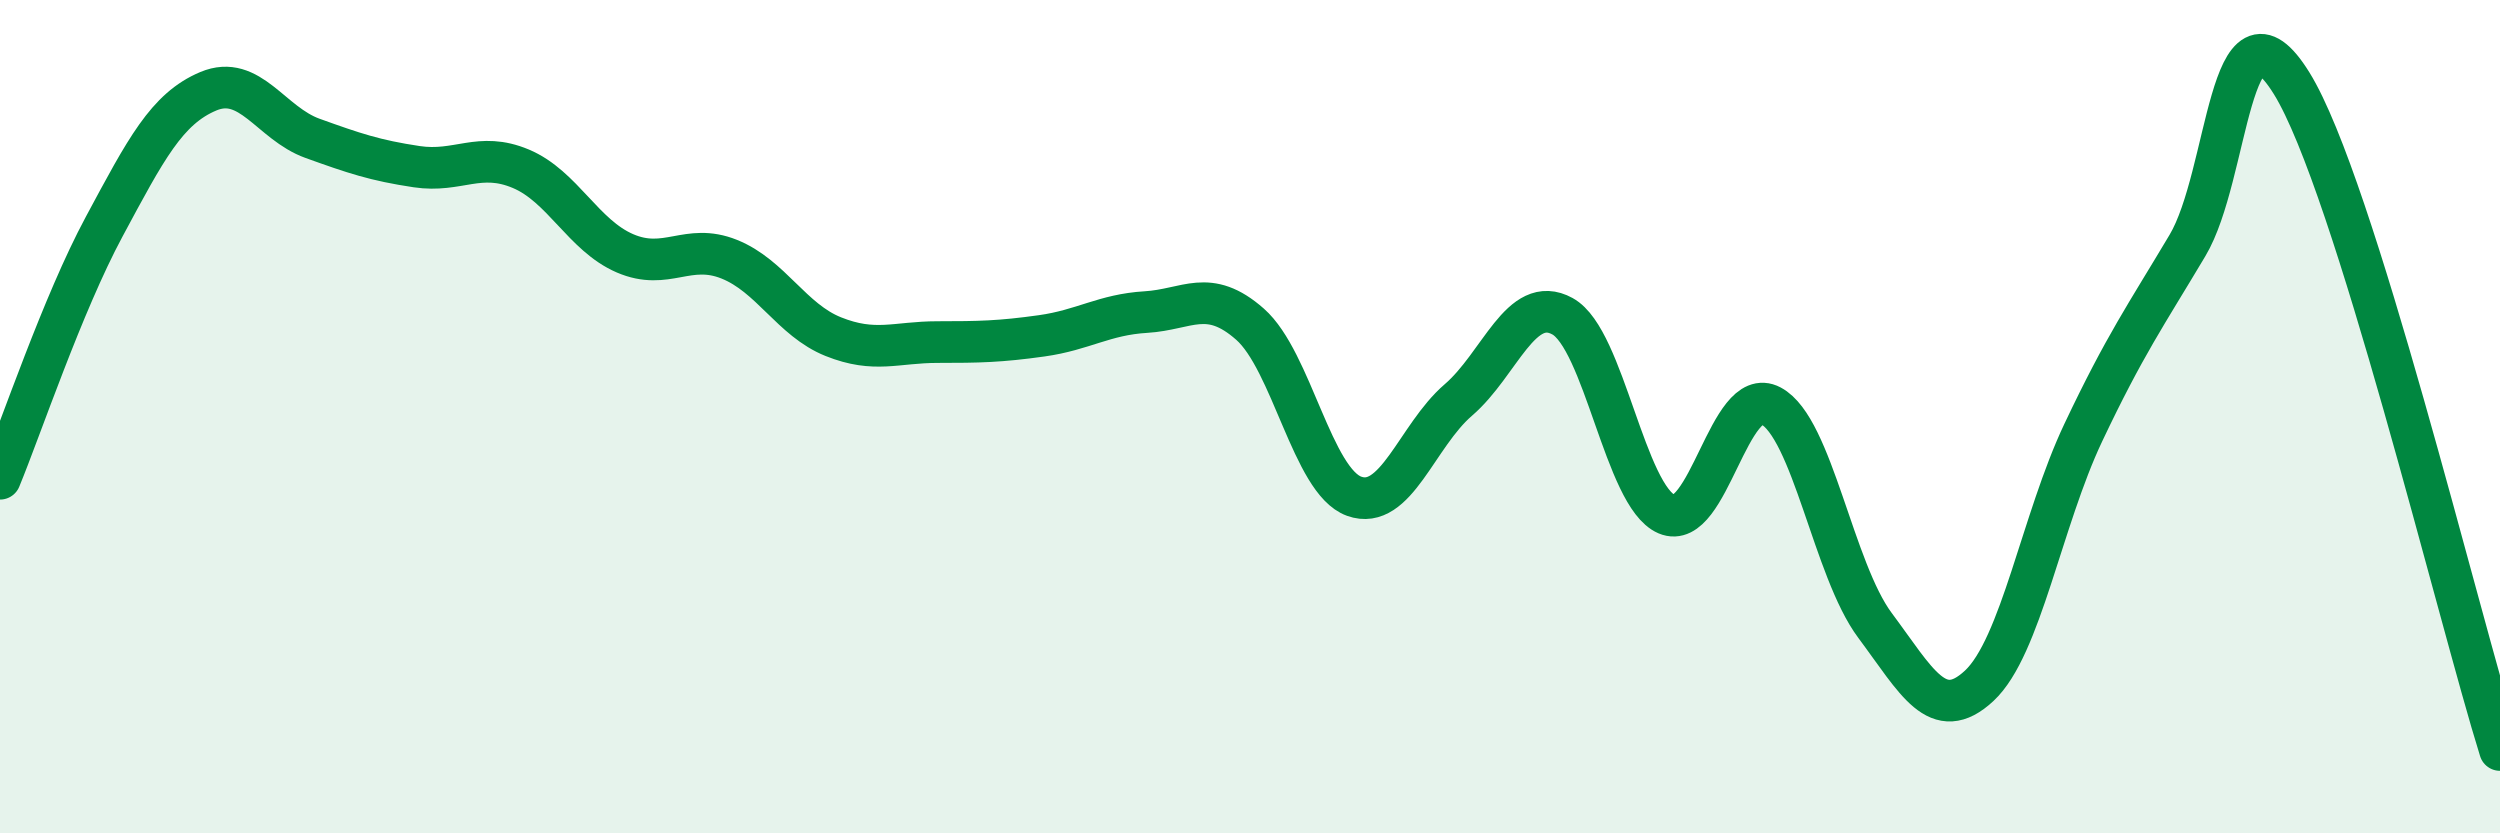 
    <svg width="60" height="20" viewBox="0 0 60 20" xmlns="http://www.w3.org/2000/svg">
      <path
        d="M 0,11.49 C 0.5,10.28 1.5,7.3 2.5,5.44 C 3.5,3.58 4,2.61 5,2.19 C 6,1.77 6.5,2.96 7.5,3.32 C 8.5,3.68 9,3.85 10,4 C 11,4.15 11.5,3.63 12.5,4.05 C 13.5,4.47 14,5.65 15,6.08 C 16,6.51 16.5,5.82 17.5,6.22 C 18.5,6.62 19,7.68 20,8.08 C 21,8.48 21.5,8.21 22.5,8.21 C 23.5,8.21 24,8.2 25,8.06 C 26,7.92 26.5,7.55 27.5,7.49 C 28.5,7.43 29,6.9 30,7.78 C 31,8.66 31.5,11.55 32.5,11.91 C 33.5,12.27 34,10.46 35,9.6 C 36,8.74 36.5,7.04 37.5,7.59 C 38.5,8.14 39,11.91 40,12.34 C 41,12.77 41.5,9.21 42.5,9.74 C 43.5,10.27 44,13.67 45,15.01 C 46,16.35 46.5,17.39 47.5,16.46 C 48.5,15.53 49,12.49 50,10.38 C 51,8.27 51.5,7.57 52.5,5.89 C 53.5,4.21 53.5,-0.42 55,2 C 56.5,4.42 59,14.8 60,18L60 20L0 20Z"
        fill="#008740"
        opacity="0.1"
        stroke-linecap="round"
        stroke-linejoin="round"
      />
      <path
        d="M 0,11.49 C 0.5,10.28 1.5,7.3 2.5,5.44 C 3.5,3.58 4,2.61 5,2.19 C 6,1.77 6.5,2.96 7.5,3.32 C 8.5,3.68 9,3.85 10,4 C 11,4.15 11.5,3.63 12.5,4.05 C 13.5,4.47 14,5.65 15,6.08 C 16,6.51 16.5,5.82 17.5,6.22 C 18.5,6.62 19,7.68 20,8.08 C 21,8.48 21.5,8.21 22.5,8.21 C 23.5,8.21 24,8.2 25,8.06 C 26,7.92 26.5,7.55 27.5,7.49 C 28.5,7.43 29,6.9 30,7.78 C 31,8.66 31.5,11.55 32.5,11.91 C 33.5,12.27 34,10.46 35,9.6 C 36,8.74 36.5,7.04 37.5,7.59 C 38.5,8.14 39,11.91 40,12.34 C 41,12.77 41.5,9.21 42.5,9.74 C 43.5,10.27 44,13.67 45,15.01 C 46,16.35 46.5,17.39 47.5,16.46 C 48.5,15.53 49,12.49 50,10.38 C 51,8.27 51.5,7.57 52.5,5.89 C 53.5,4.21 53.5,-0.42 55,2 C 56.5,4.42 59,14.8 60,18"
        stroke="#008740"
        stroke-width="1"
        fill="none"
        stroke-linecap="round"
        stroke-linejoin="round"
      />
    </svg>
  